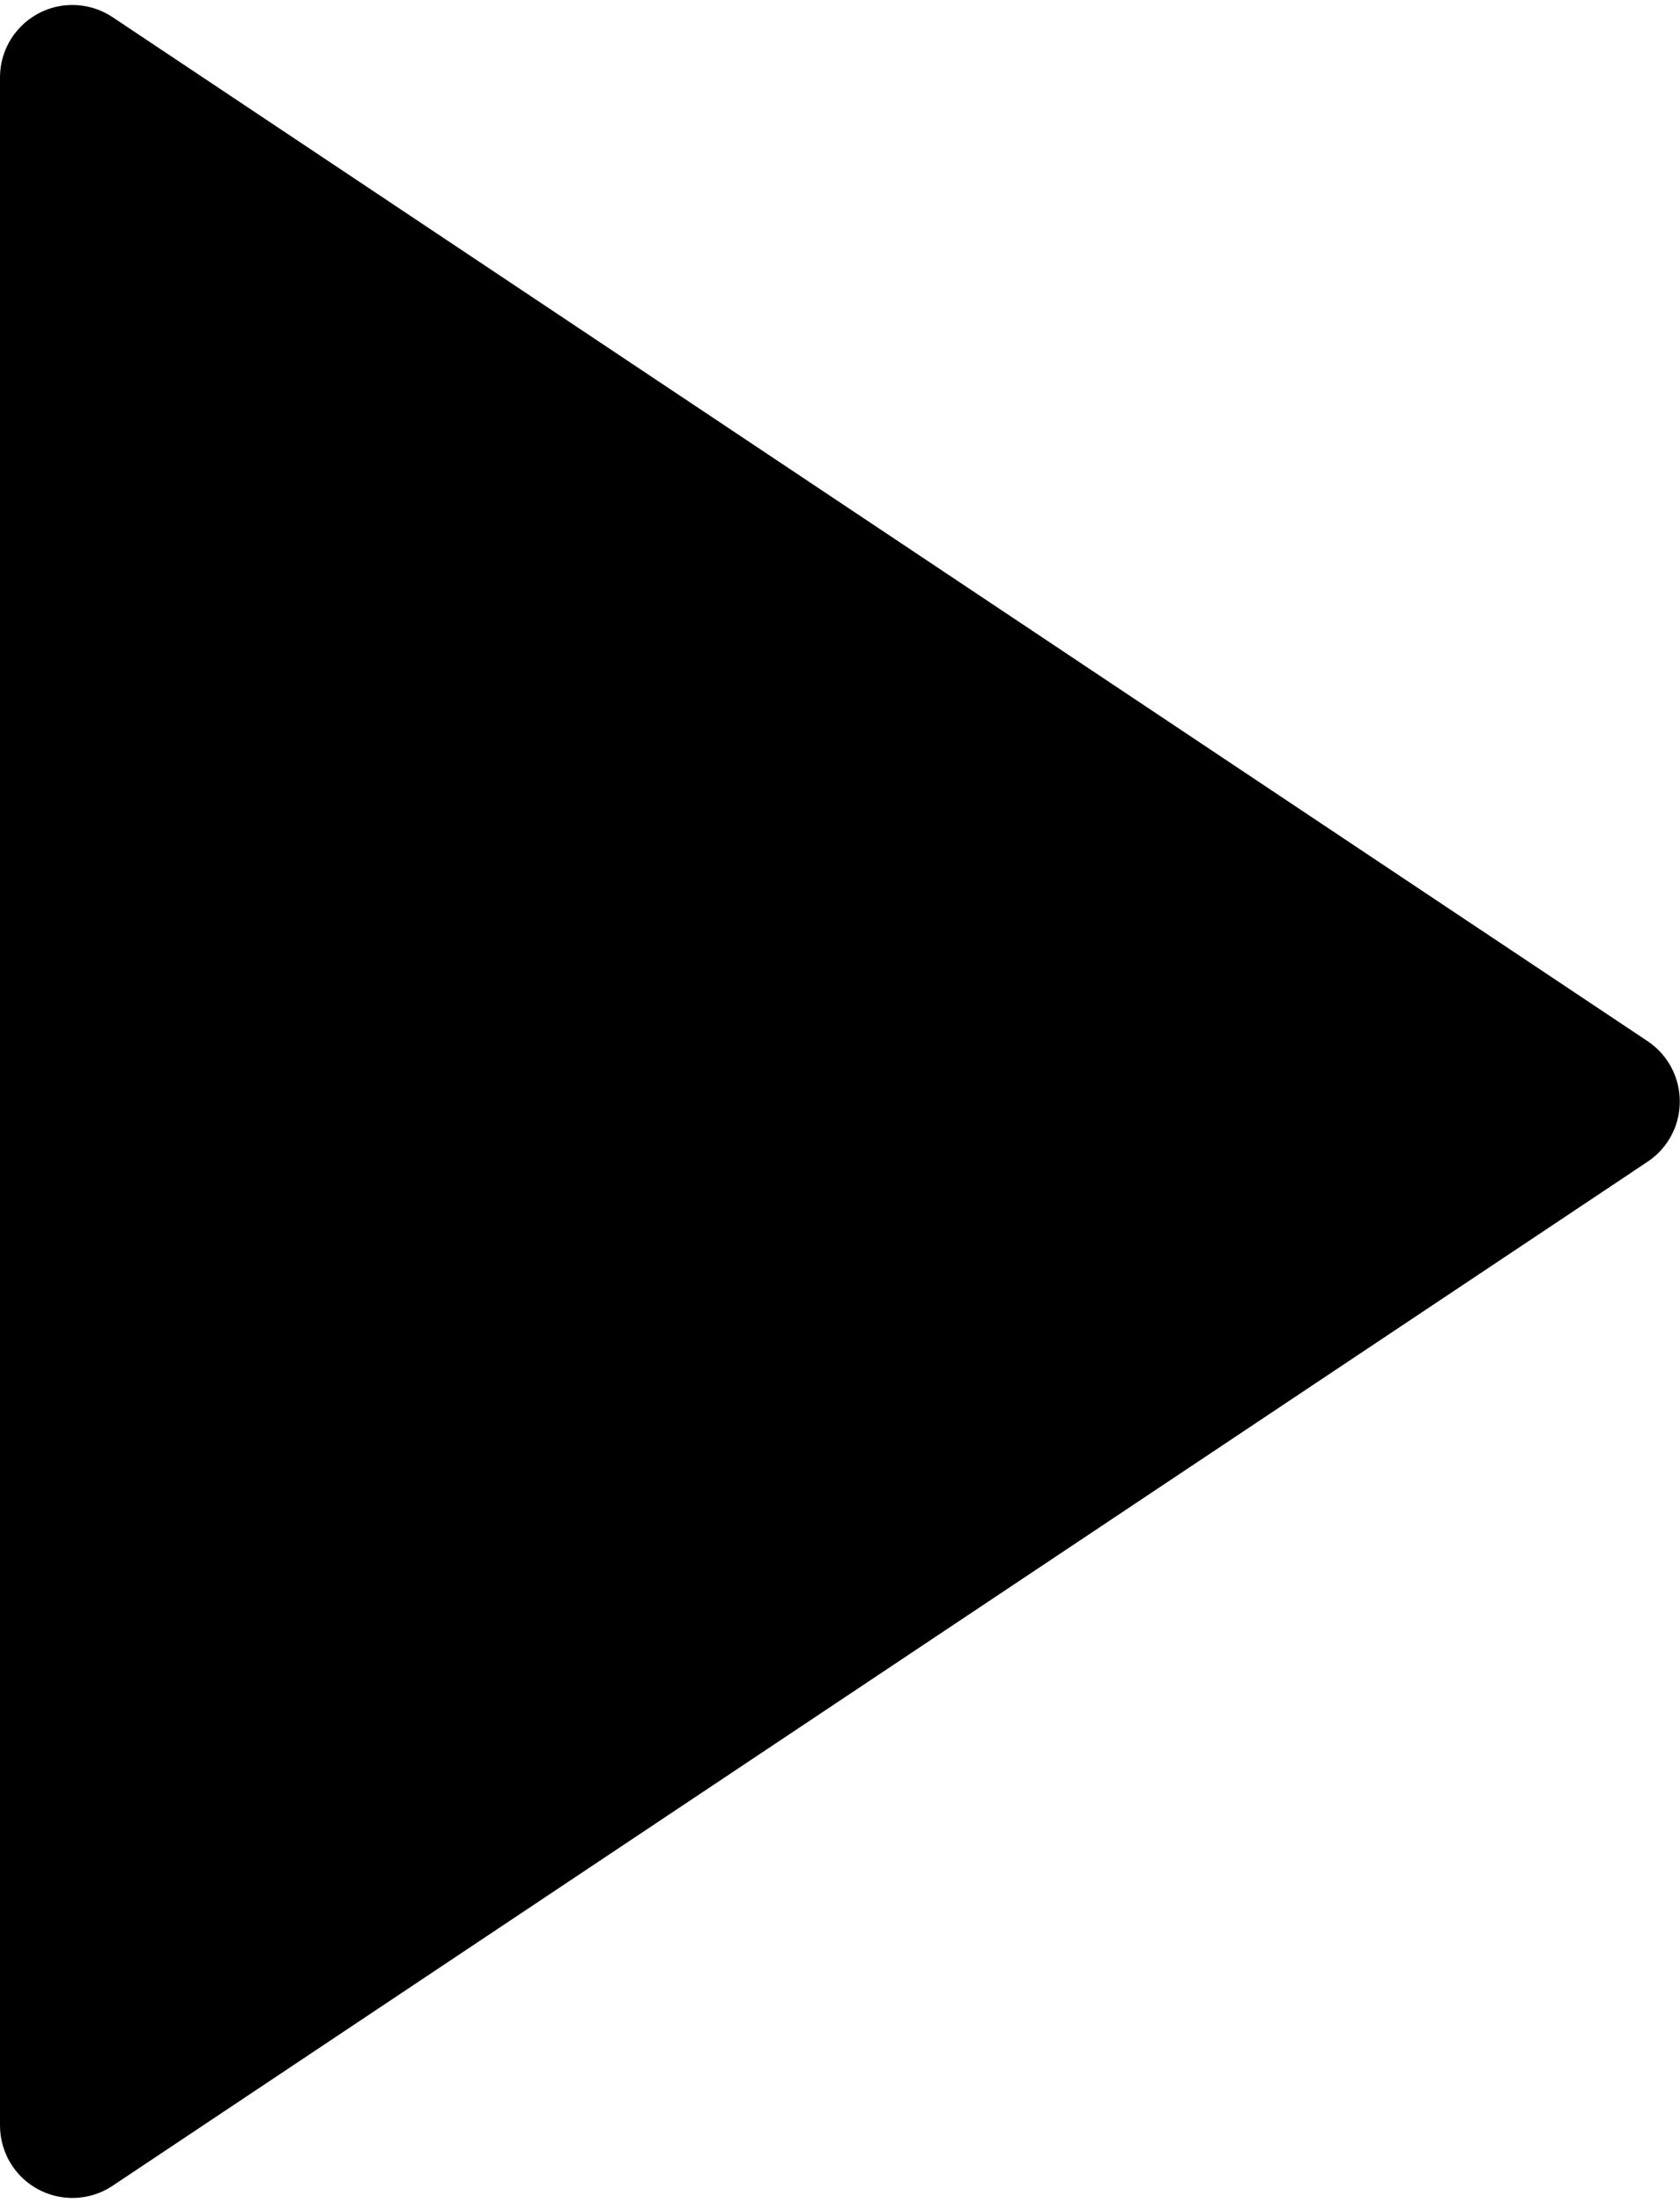<svg width="29" height="38" viewBox="0 0 29 38" fill="none" xmlns="http://www.w3.org/2000/svg">
<path d="M28.44 20.04L1.943 37.705C1.369 38.087 0.593 37.932 0.21 37.358C0.073 37.153 0 36.911 0 36.664V1.336C0 0.645 0.56 0.086 1.25 0.086C1.497 0.086 1.738 0.159 1.943 0.296L28.44 17.96C29.014 18.343 29.169 19.119 28.787 19.694C28.695 19.831 28.577 19.949 28.44 20.04Z" fill="black"/>
</svg>
